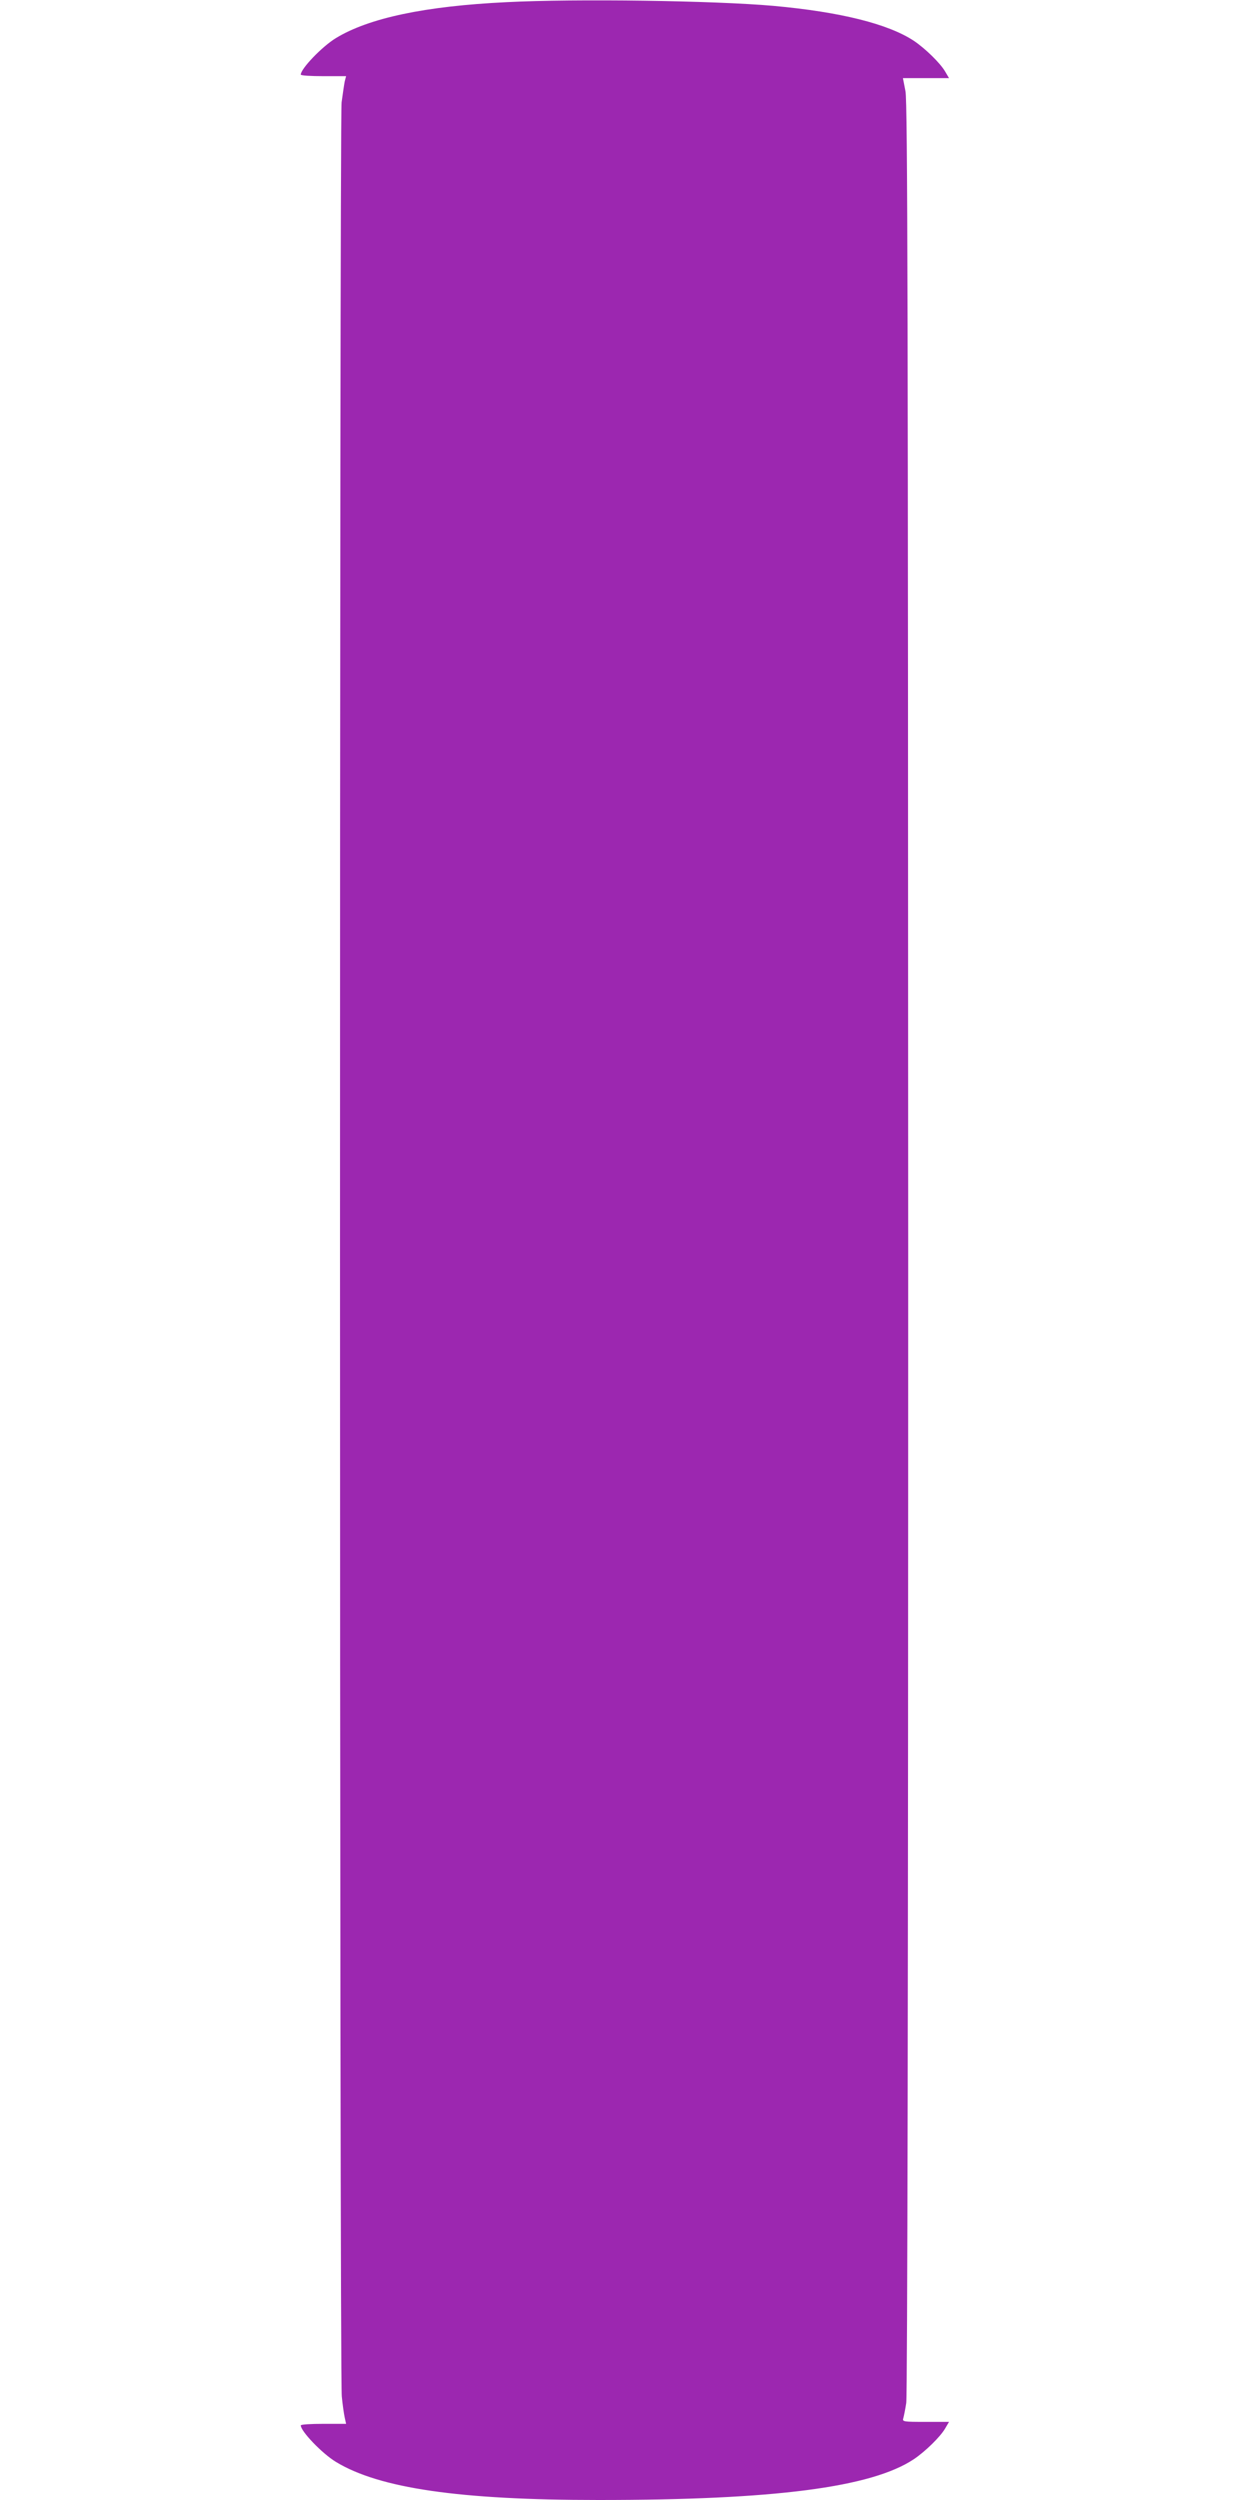<?xml version="1.0" standalone="no"?>
<!DOCTYPE svg PUBLIC "-//W3C//DTD SVG 20010904//EN"
 "http://www.w3.org/TR/2001/REC-SVG-20010904/DTD/svg10.dtd">
<svg version="1.0" xmlns="http://www.w3.org/2000/svg"
 width="640pt" height="1280pt" viewBox="0 0 640 1280"
 preserveAspectRatio="xMidYMid meet">
<g transform="translate(0,1280) scale(0.1,-0.1)"
fill="#9c27b0" stroke="none">
<path d="M2595 12789 c-418 -20 -706 -81 -875 -184 -71 -43 -180 -157 -180
-187 0 -5 52 -8 116 -8 l116 0 -7 -27 c-3 -15 -10 -63 -16 -107 -11 -103 -11
-11642 1 -11746 4 -41 11 -90 15 -108 l7 -32 -116 0 c-64 0 -116 -3 -116 -8 0
-30 109 -144 180 -187 222 -135 631 -195 1345 -195 898 0 1396 64 1614 209 58
39 135 114 160 157 l20 34 -120 0 c-114 0 -120 1 -114 19 3 11 10 45 15 78 6
36 10 2229 10 5913 -1 4777 -3 5867 -14 5923 l-13 67 118 0 118 0 -20 34 c-25
43 -102 118 -160 157 -132 87 -377 148 -719 179 -305 27 -1013 37 -1365 19z"/>
</g>
</svg>
